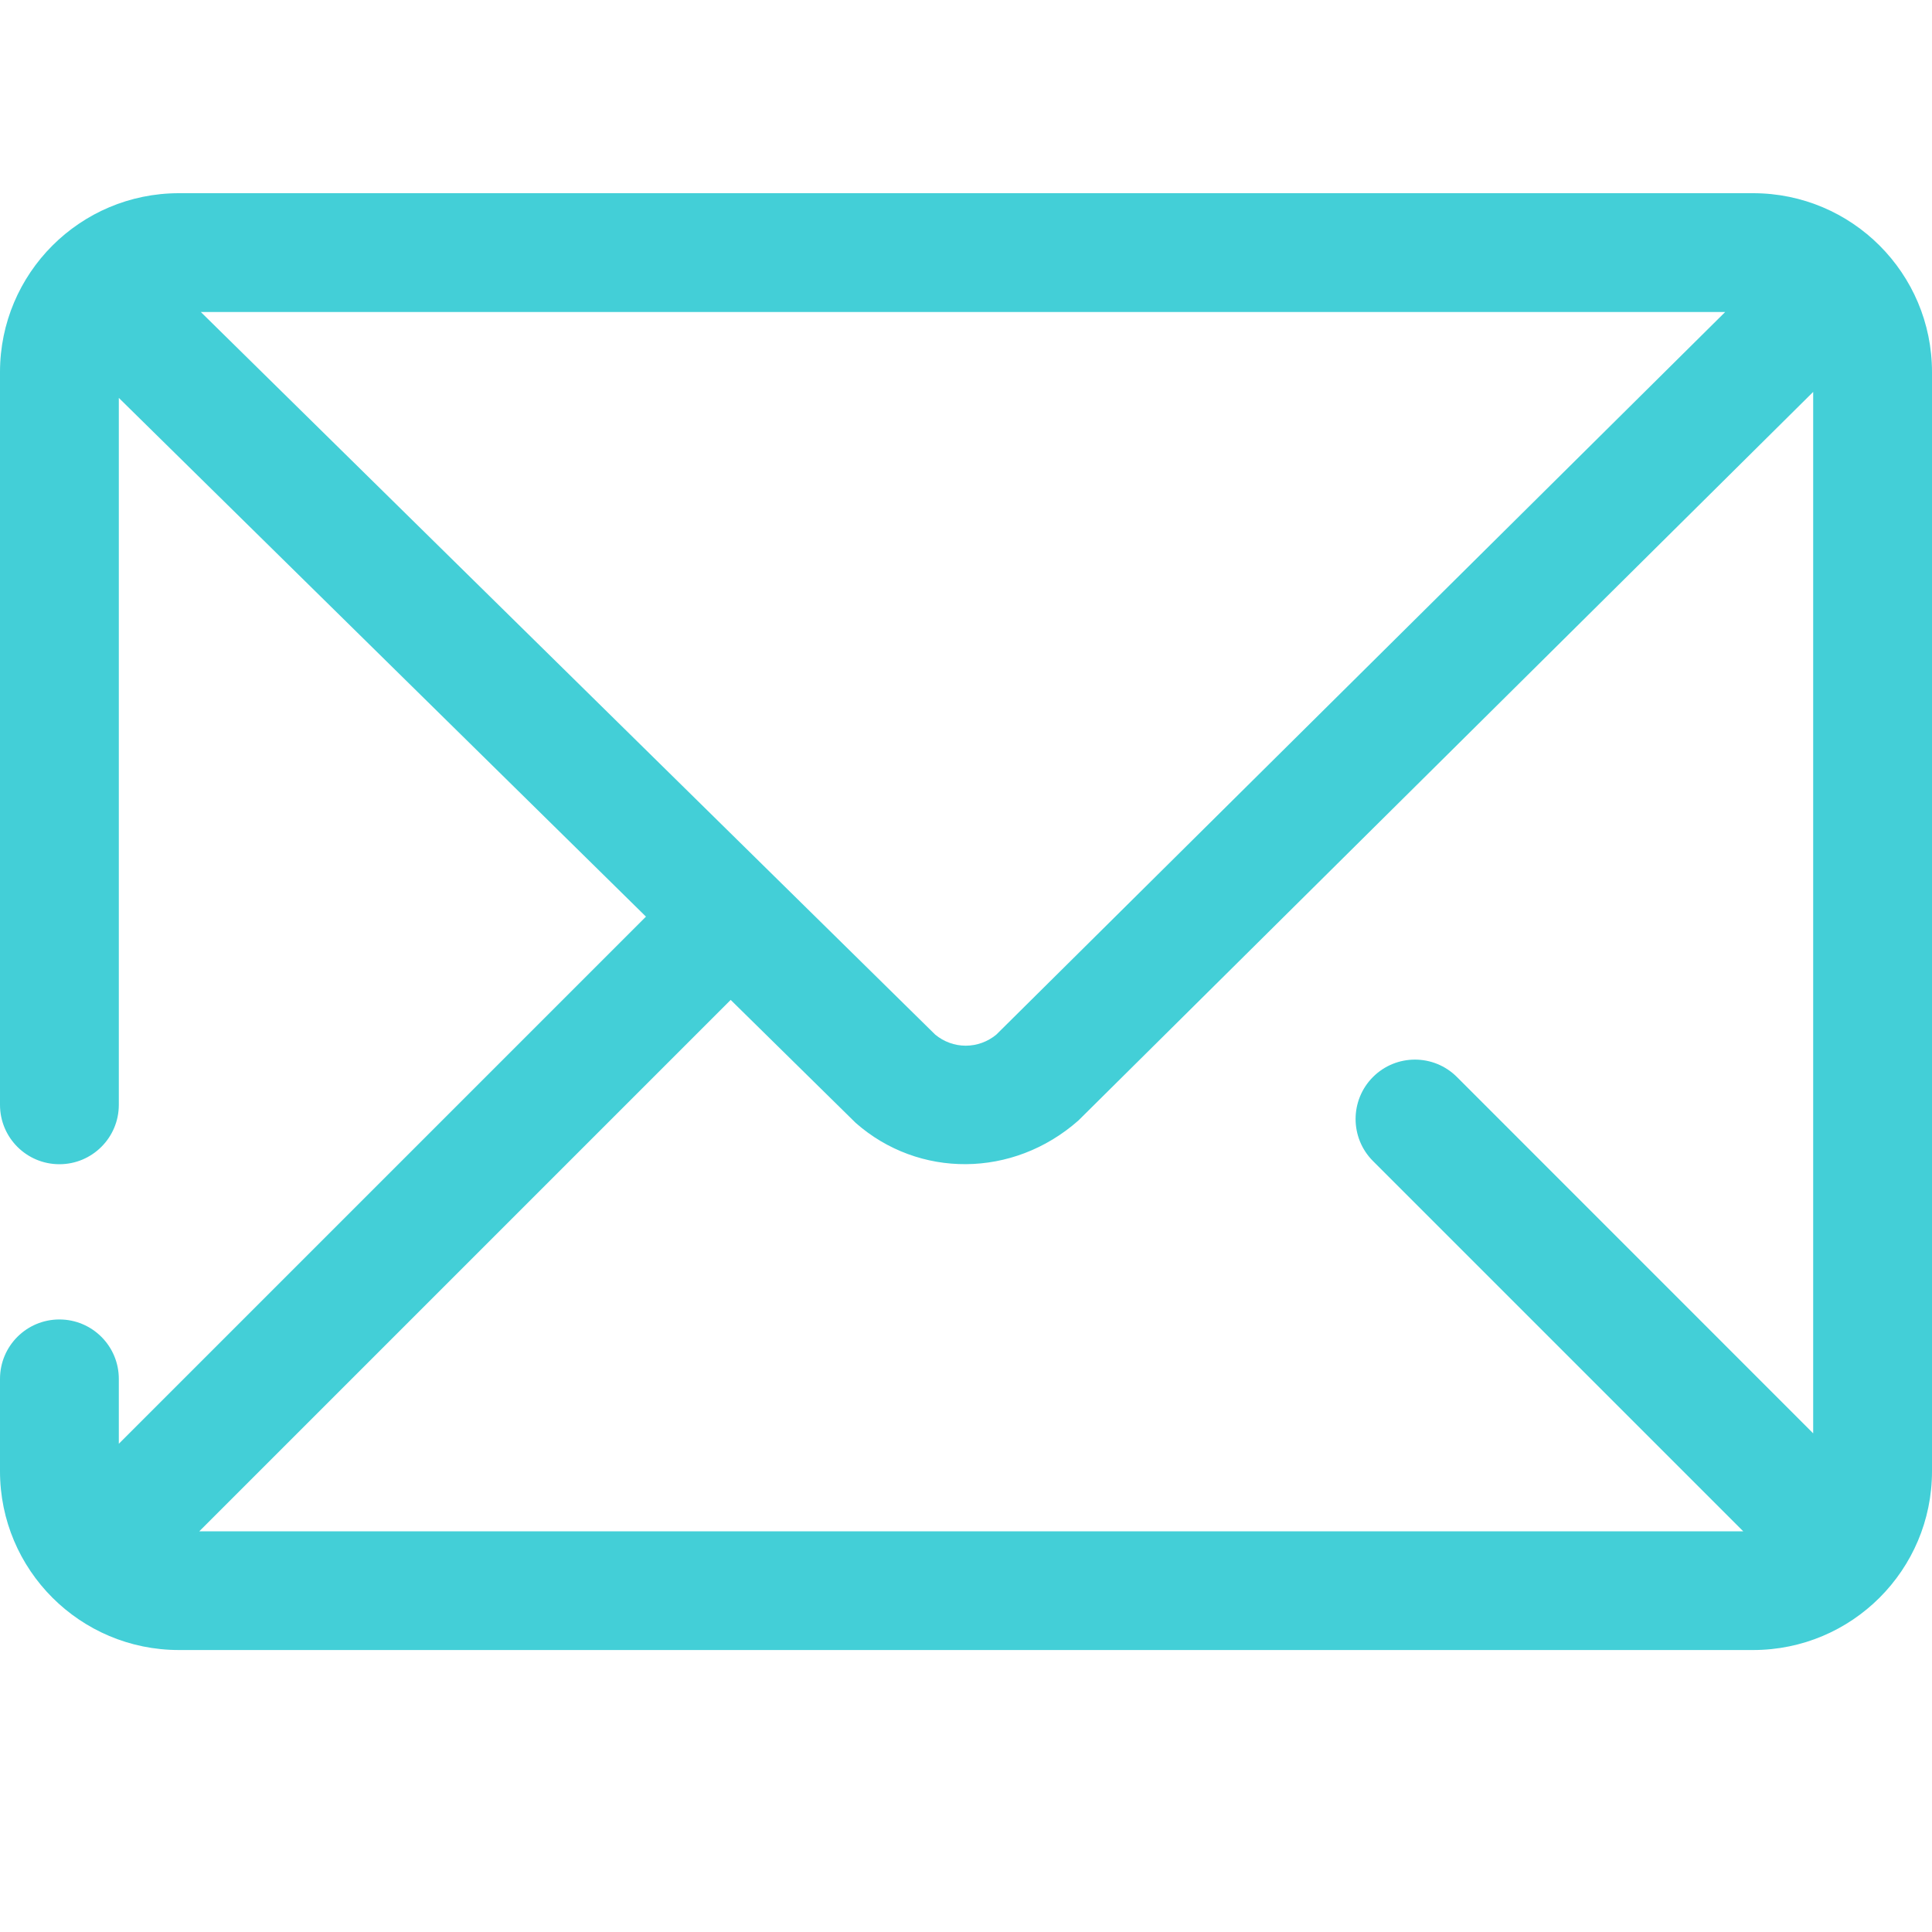 <svg width="20" height="20" viewBox="0 0 20 20" fill="none" xmlns="http://www.w3.org/2000/svg">
<path d="M18.046 15.852L14.213 12.019C13.973 11.779 13.973 11.389 14.213 11.149C14.453 10.909 14.842 10.909 15.082 11.149L18.77 14.838V4.057L11.164 11.599C10.486 12.198 9.509 12.198 8.858 11.624C8.426 11.2 7.995 10.775 7.564 10.351L2.063 15.852H18.046ZM1.23 14.946L6.687 9.489C5.421 8.243 3.602 6.453 1.23 4.119V11.437C1.23 11.777 0.954 12.052 0.615 12.052C0.275 12.052 0 11.777 0 11.437V3.852C0 2.829 0.829 2 1.852 2H18.148C19.171 2 20 2.829 20 3.852V15.23C20 16.252 19.171 17.081 18.148 17.081H1.852C0.829 17.081 0 16.252 0 15.23V14.274C0 13.934 0.275 13.659 0.615 13.659C0.954 13.659 1.23 13.934 1.23 14.274V14.946V14.946ZM17.859 3.23H2.079L9.681 10.71C9.77 10.784 9.882 10.825 9.997 10.825C10.112 10.825 10.224 10.784 10.313 10.711L17.859 3.23Z" fill="#43CFD7"/>
</svg>
